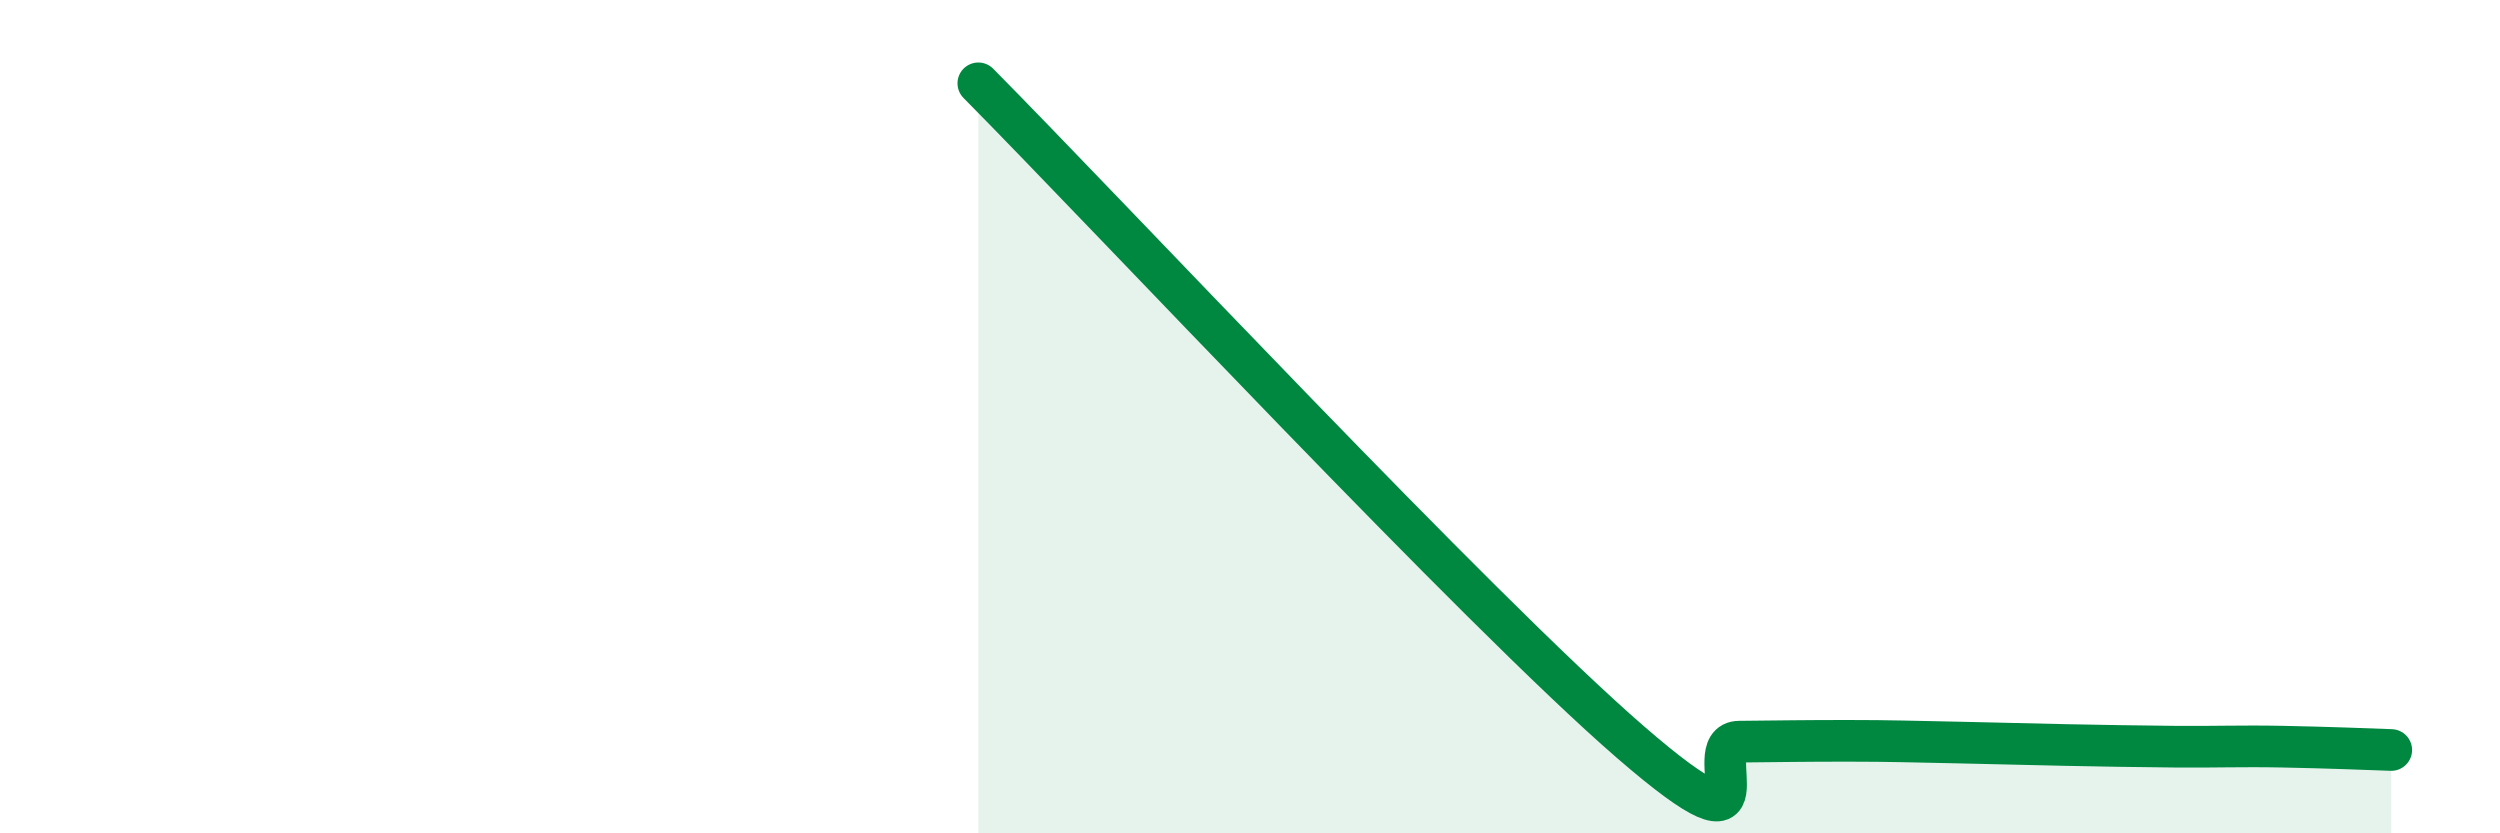 
    <svg width="60" height="20" viewBox="0 0 60 20" xmlns="http://www.w3.org/2000/svg">
      <path
        d="M 23.48,2 C 26.61,5.16 35.48,14.65 39.13,17.81 C 42.78,20.97 40.7,17.81 41.74,17.8 C 42.78,17.79 43.31,17.78 44.35,17.78 C 45.39,17.78 45.92,17.8 46.96,17.82 C 48,17.84 48.53,17.86 49.57,17.88 C 50.61,17.9 51.13,17.91 52.17,17.92 C 53.21,17.93 53.74,17.9 54.78,17.92 C 55.82,17.94 56.87,17.98 57.39,18L57.39 20L23.48 20Z"
        fill="#008740"
        opacity="0.1"
        stroke-linecap="round"
        stroke-linejoin="round"
      />
      <path
        d="M 23.48,2 C 26.61,5.16 35.48,14.65 39.13,17.81 C 42.78,20.97 40.7,17.81 41.74,17.8 C 42.78,17.79 43.31,17.78 44.35,17.78 C 45.39,17.78 45.92,17.8 46.96,17.82 C 48,17.84 48.53,17.86 49.57,17.88 C 50.61,17.9 51.13,17.91 52.17,17.92 C 53.21,17.93 53.74,17.9 54.78,17.92 C 55.82,17.94 56.87,17.98 57.39,18"
        stroke="#008740"
        stroke-width="1"
        fill="none"
        stroke-linecap="round"
        stroke-linejoin="round"
      />
    </svg>
  